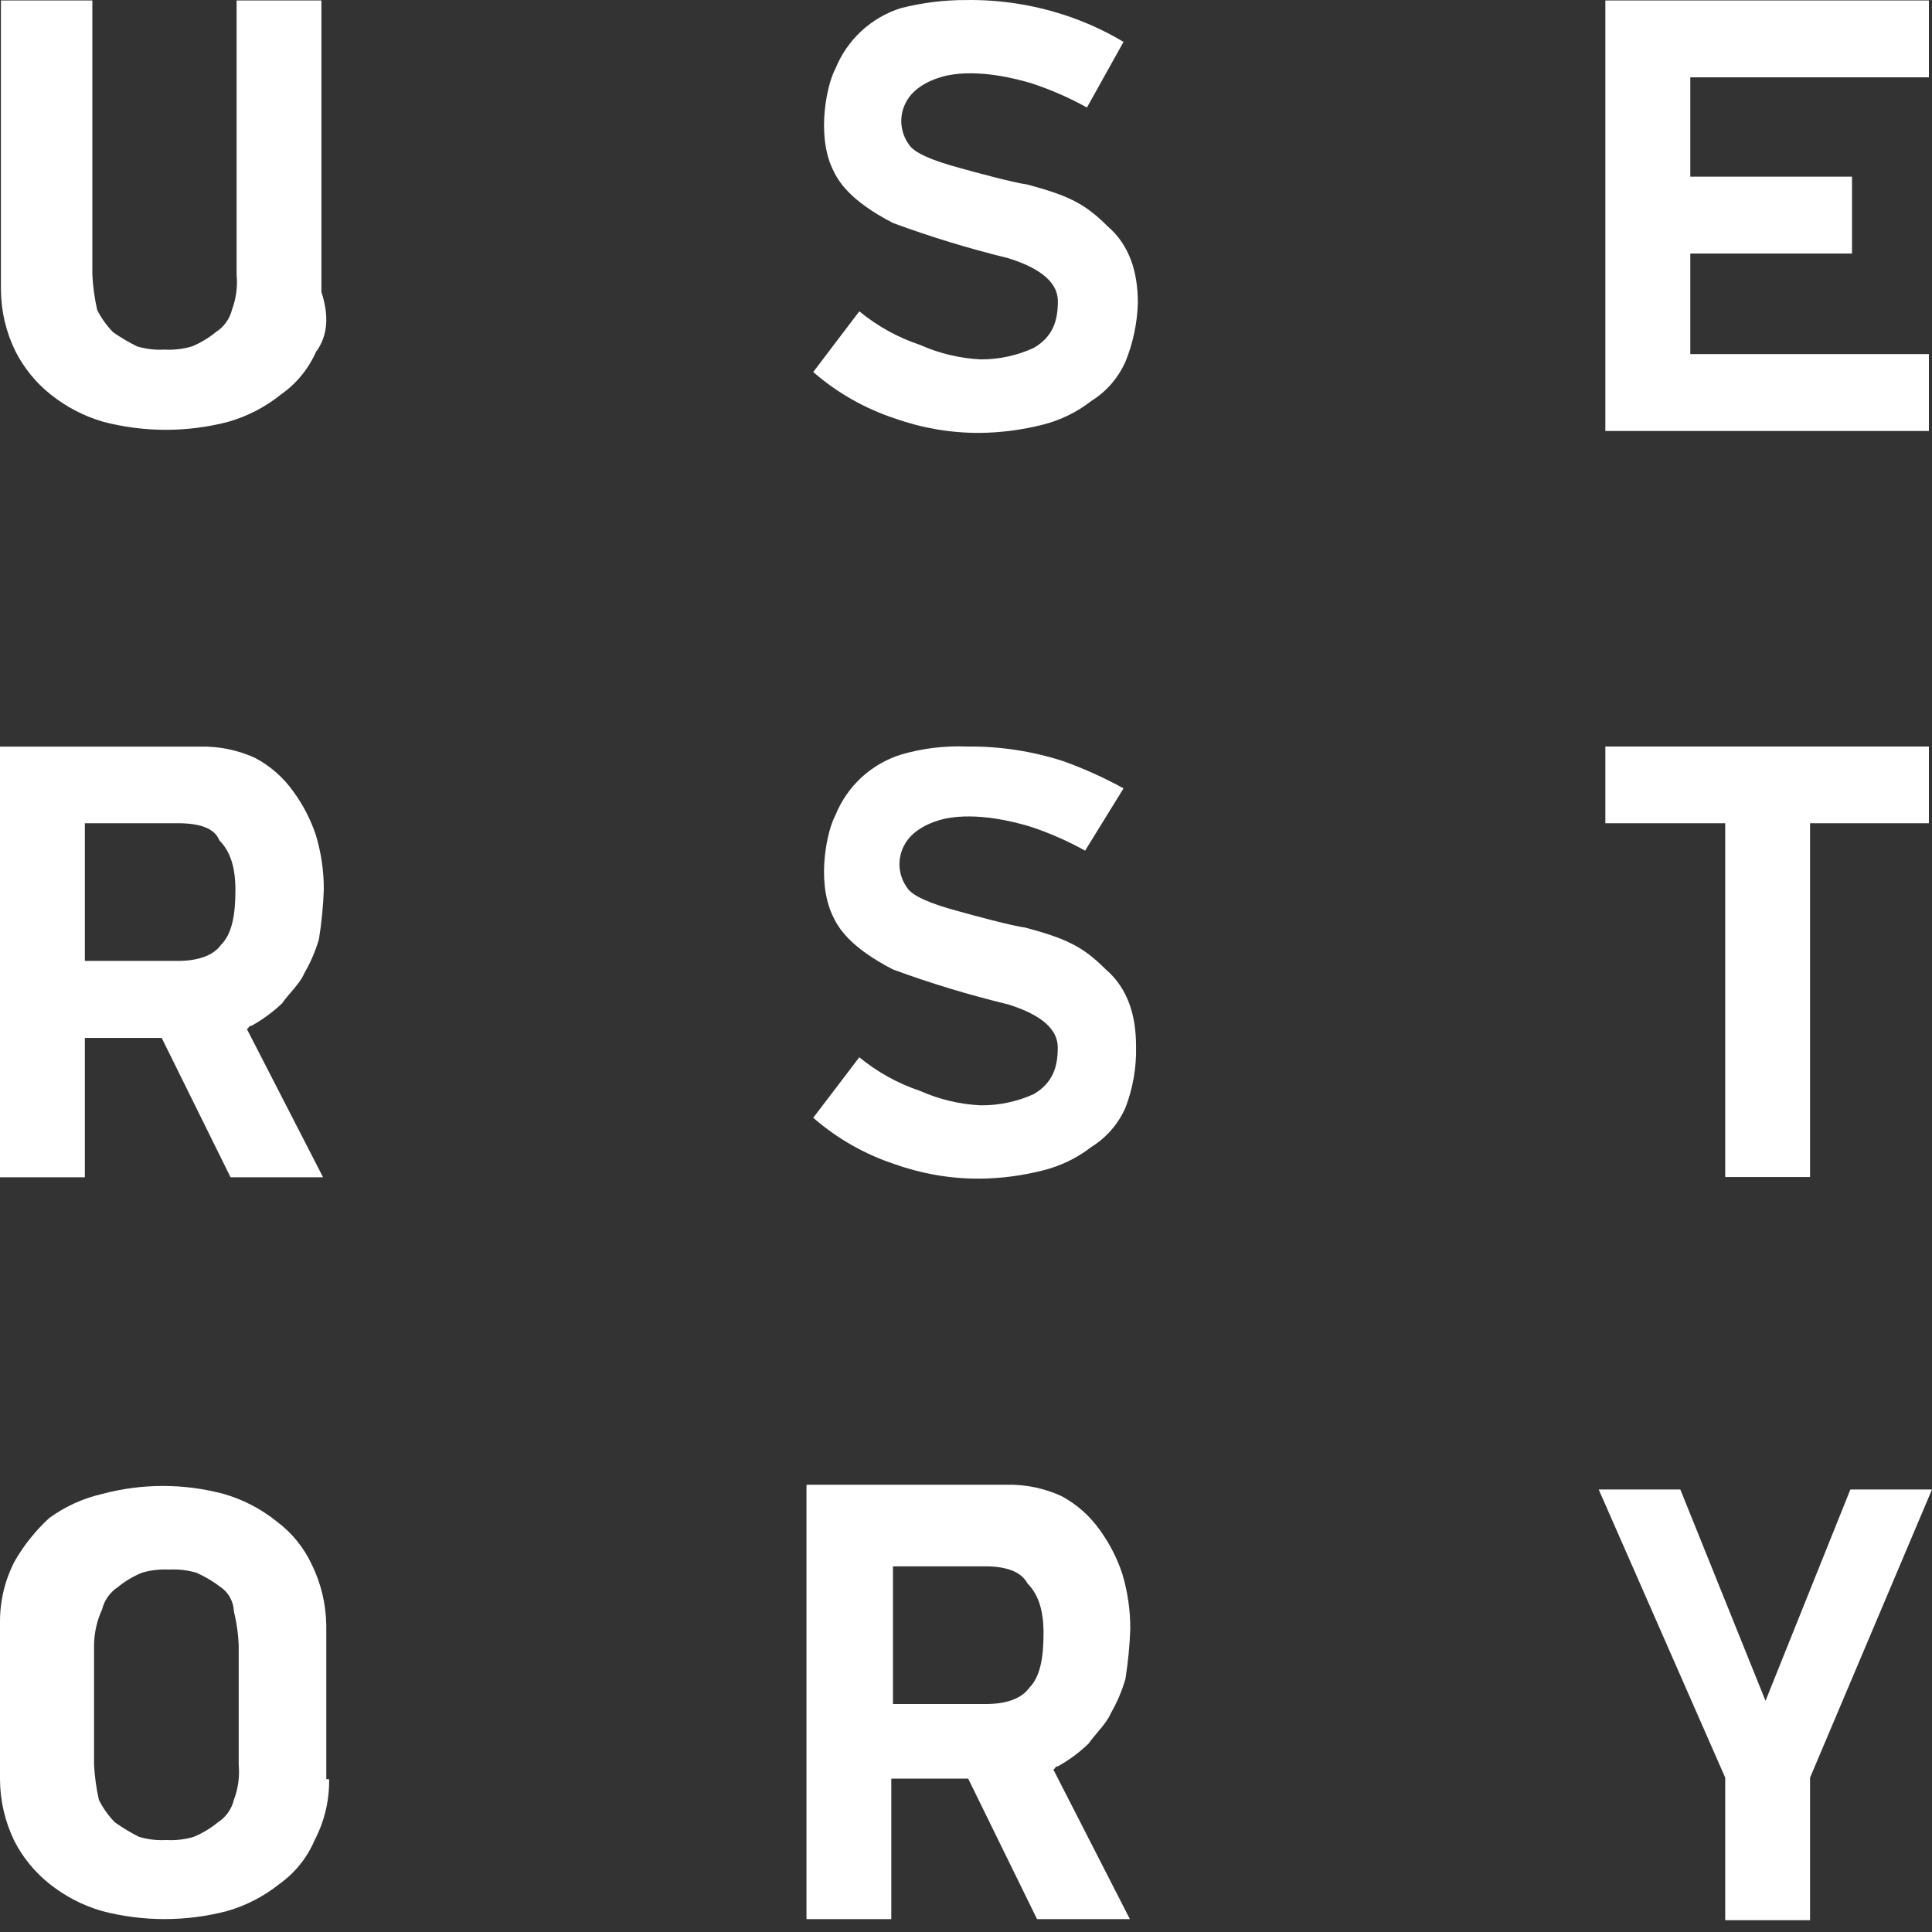 <?xml version="1.0" encoding="UTF-8"?> <svg xmlns="http://www.w3.org/2000/svg" width="60" height="60" viewBox="0 0 60 60" fill="none"><rect x="0" y="0" width="60" height="60" fill="#333333" stroke="none"/> <path d="M49.856 0.015H59.904V2.402H52.494V5.486H57.516V7.873H52.494V10.996H59.904V13.384H49.856V0.015ZM49.856 23.184H59.904V25.566H56.213V36.553H53.578V25.566H49.856V23.184ZM9.823 10.905C9.589 11.445 9.211 11.91 8.73 12.248C8.245 12.639 7.687 12.928 7.089 13.1C5.818 13.431 4.483 13.431 3.211 13.1C2.613 12.927 2.055 12.638 1.57 12.248C1.114 11.884 0.741 11.426 0.477 10.905C0.189 10.317 0.036 9.672 0.029 9.017V0.015H2.868V8.532C2.887 8.9 2.937 9.266 3.018 9.625C3.147 9.881 3.315 10.116 3.515 10.32C3.752 10.484 4 10.63 4.259 10.758C4.535 10.84 4.823 10.874 5.11 10.857C5.398 10.874 5.686 10.84 5.962 10.758C6.232 10.646 6.483 10.495 6.709 10.309C6.958 10.15 7.136 9.901 7.206 9.614C7.334 9.268 7.383 8.899 7.348 8.532V0.015H9.982V9.066C10.221 9.812 10.181 10.409 9.832 10.905H9.823ZM34.94 34.427C34.717 34.919 34.354 35.334 33.895 35.619C33.443 35.97 32.921 36.22 32.365 36.354C31.731 36.514 31.08 36.598 30.426 36.604C29.528 36.609 28.637 36.457 27.791 36.156C26.858 35.849 25.996 35.359 25.256 34.713L26.687 32.834C27.247 33.295 27.887 33.65 28.575 33.879C29.171 34.145 29.811 34.297 30.463 34.327C31.029 34.331 31.589 34.212 32.104 33.978C32.7 33.629 32.85 33.126 32.85 32.536C32.85 31.84 32.104 31.443 31.309 31.193C30.097 30.9 28.902 30.538 27.732 30.108C26.389 29.413 26.028 28.817 25.844 28.405C25.347 27.312 25.693 25.77 25.943 25.322C26.122 24.876 26.397 24.475 26.75 24.148C27.102 23.822 27.523 23.578 27.982 23.434C28.643 23.241 29.331 23.157 30.02 23.184C31.032 23.172 32.04 23.323 33.004 23.633C33.655 23.865 34.287 24.149 34.892 24.484L33.699 26.418C33.156 26.116 32.586 25.866 31.996 25.671C31.499 25.521 30.355 25.223 29.361 25.421C28.913 25.521 28.317 25.77 28.07 26.273C27.965 26.477 27.92 26.705 27.937 26.933C27.955 27.161 28.035 27.38 28.169 27.565C28.319 27.813 28.866 28.062 29.81 28.311C30.159 28.411 31.451 28.76 31.848 28.808C33.14 29.157 33.637 29.404 34.335 30.1C35.031 30.696 35.281 31.542 35.281 32.488C35.298 33.149 35.183 33.807 34.943 34.424L34.94 34.427ZM34.94 11.257C34.717 11.749 34.354 12.164 33.895 12.45C33.444 12.803 32.922 13.057 32.365 13.194C31.731 13.353 31.08 13.437 30.426 13.444C29.528 13.448 28.637 13.296 27.791 12.995C26.858 12.688 25.996 12.198 25.256 11.553L26.687 9.668C27.247 10.129 27.887 10.483 28.575 10.712C29.171 10.978 29.811 11.13 30.463 11.161C31.03 11.163 31.591 11.04 32.107 10.803C32.703 10.454 32.853 9.951 32.853 9.361C32.853 8.665 32.107 8.268 31.312 8.018C30.099 7.722 28.903 7.357 27.732 6.925C26.389 6.229 26.028 5.633 25.844 5.222C25.347 4.129 25.693 2.587 25.943 2.138C26.122 1.692 26.397 1.292 26.75 0.965C27.102 0.639 27.523 0.394 27.982 0.251C28.648 0.082 29.333 -0.002 30.02 0.001C31.032 -0.012 32.04 0.14 33.004 0.449C33.664 0.659 34.297 0.945 34.892 1.301L33.756 3.339C33.213 3.038 32.642 2.788 32.053 2.593C31.556 2.442 30.412 2.144 29.418 2.343C28.97 2.442 28.373 2.692 28.126 3.195C28.022 3.398 27.977 3.627 27.994 3.854C28.012 4.082 28.092 4.301 28.226 4.486C28.375 4.734 28.922 4.983 29.867 5.233C30.216 5.332 31.508 5.682 31.905 5.73C33.197 6.079 33.694 6.326 34.392 7.022C35.088 7.618 35.337 8.464 35.337 9.409C35.318 10.043 35.185 10.668 34.943 11.255L34.94 11.257ZM56.213 55.206V59.634H53.578V55.206L49.649 46.257H52.184L54.83 52.821L57.465 46.257H60L56.213 55.206Z" fill="white"></path> <path fill-rule="evenodd" clip-rule="evenodd" d="M7.16 36.561H10.033L7.665 31.953C7.687 31.953 7.699 31.936 7.714 31.916C7.734 31.888 7.758 31.854 7.816 31.854C8.159 31.663 8.477 31.429 8.761 31.159C8.853 31.029 8.951 30.914 9.047 30.802C9.209 30.612 9.362 30.433 9.457 30.213C9.648 29.884 9.798 29.533 9.905 29.168C9.987 28.658 10.038 28.143 10.056 27.627C10.058 27.05 9.974 26.476 9.806 25.923C9.644 25.443 9.41 24.99 9.11 24.581C8.8 24.144 8.392 23.786 7.918 23.536C7.384 23.293 6.801 23.173 6.215 23.187H0V36.561H2.635V32.234H5.022L7.16 36.561ZM2.635 25.566H5.519C6.215 25.566 6.663 25.723 6.814 26.1C7.16 26.449 7.311 26.946 7.311 27.642C7.311 28.4 7.211 28.996 6.862 29.345C6.612 29.692 6.115 29.842 5.519 29.842H2.635V25.566Z" fill="white"></path> <path fill-rule="evenodd" clip-rule="evenodd" d="M32.206 59.6H35.09L32.711 54.951C32.733 54.951 32.745 54.933 32.76 54.913C32.78 54.885 32.804 54.851 32.862 54.851C33.205 54.658 33.523 54.422 33.807 54.149C33.899 54.019 33.997 53.902 34.093 53.79C34.255 53.598 34.408 53.417 34.503 53.196C34.694 52.864 34.844 52.511 34.951 52.142C35.033 51.628 35.084 51.109 35.102 50.588C35.104 50.006 35.02 49.427 34.852 48.87C34.69 48.385 34.456 47.929 34.156 47.516C33.846 47.076 33.438 46.715 32.964 46.462C32.43 46.217 31.847 46.097 31.261 46.11H25.046V59.6H27.68V55.237H30.068L32.206 59.6ZM27.732 48.645H30.616C31.213 48.645 31.709 48.792 31.911 49.178C32.257 49.528 32.408 50.024 32.408 50.72C32.408 51.478 32.308 52.074 31.959 52.423C31.709 52.77 31.213 52.92 30.616 52.92H27.732V48.645Z" fill="white"></path> <path fill-rule="evenodd" clip-rule="evenodd" d="M9.772 57.145C10.077 56.563 10.231 55.913 10.221 55.257L10.133 55.251V50.478C10.125 49.824 9.972 49.179 9.684 48.591C9.437 48.059 9.061 47.598 8.591 47.248C8.106 46.858 7.548 46.569 6.95 46.396C5.712 46.065 4.409 46.065 3.171 46.396C2.58 46.532 2.021 46.786 1.53 47.143C1.102 47.536 0.737 47.992 0.449 48.497C0.149 49.081 -0.005 49.729 0 50.385V55.257C0.002 55.914 0.152 56.563 0.437 57.156C0.701 57.677 1.074 58.135 1.53 58.499C2.016 58.889 2.573 59.178 3.171 59.35C4.443 59.682 5.778 59.682 7.049 59.35C7.648 59.179 8.205 58.889 8.69 58.499C9.169 58.156 9.543 57.687 9.772 57.145ZM6.104 48.845C6.369 48.963 6.62 49.111 6.851 49.288C6.973 49.371 7.074 49.482 7.145 49.612C7.217 49.742 7.257 49.886 7.262 50.034C7.347 50.377 7.398 50.727 7.413 51.079V54.807C7.447 55.178 7.395 55.552 7.262 55.9C7.192 56.187 7.014 56.436 6.765 56.595C6.54 56.781 6.288 56.932 6.019 57.044C5.743 57.127 5.455 57.16 5.167 57.143C4.88 57.16 4.591 57.127 4.315 57.044C4.056 56.913 3.806 56.763 3.569 56.595C3.368 56.39 3.201 56.156 3.072 55.9C2.991 55.54 2.94 55.175 2.921 54.807V51.074C2.928 50.696 3.013 50.323 3.171 49.98C3.24 49.699 3.412 49.453 3.654 49.293C3.879 49.108 4.131 48.957 4.401 48.845C4.676 48.762 4.965 48.729 5.252 48.745C5.54 48.729 5.828 48.762 6.104 48.845Z" fill="white"></path> </svg> 